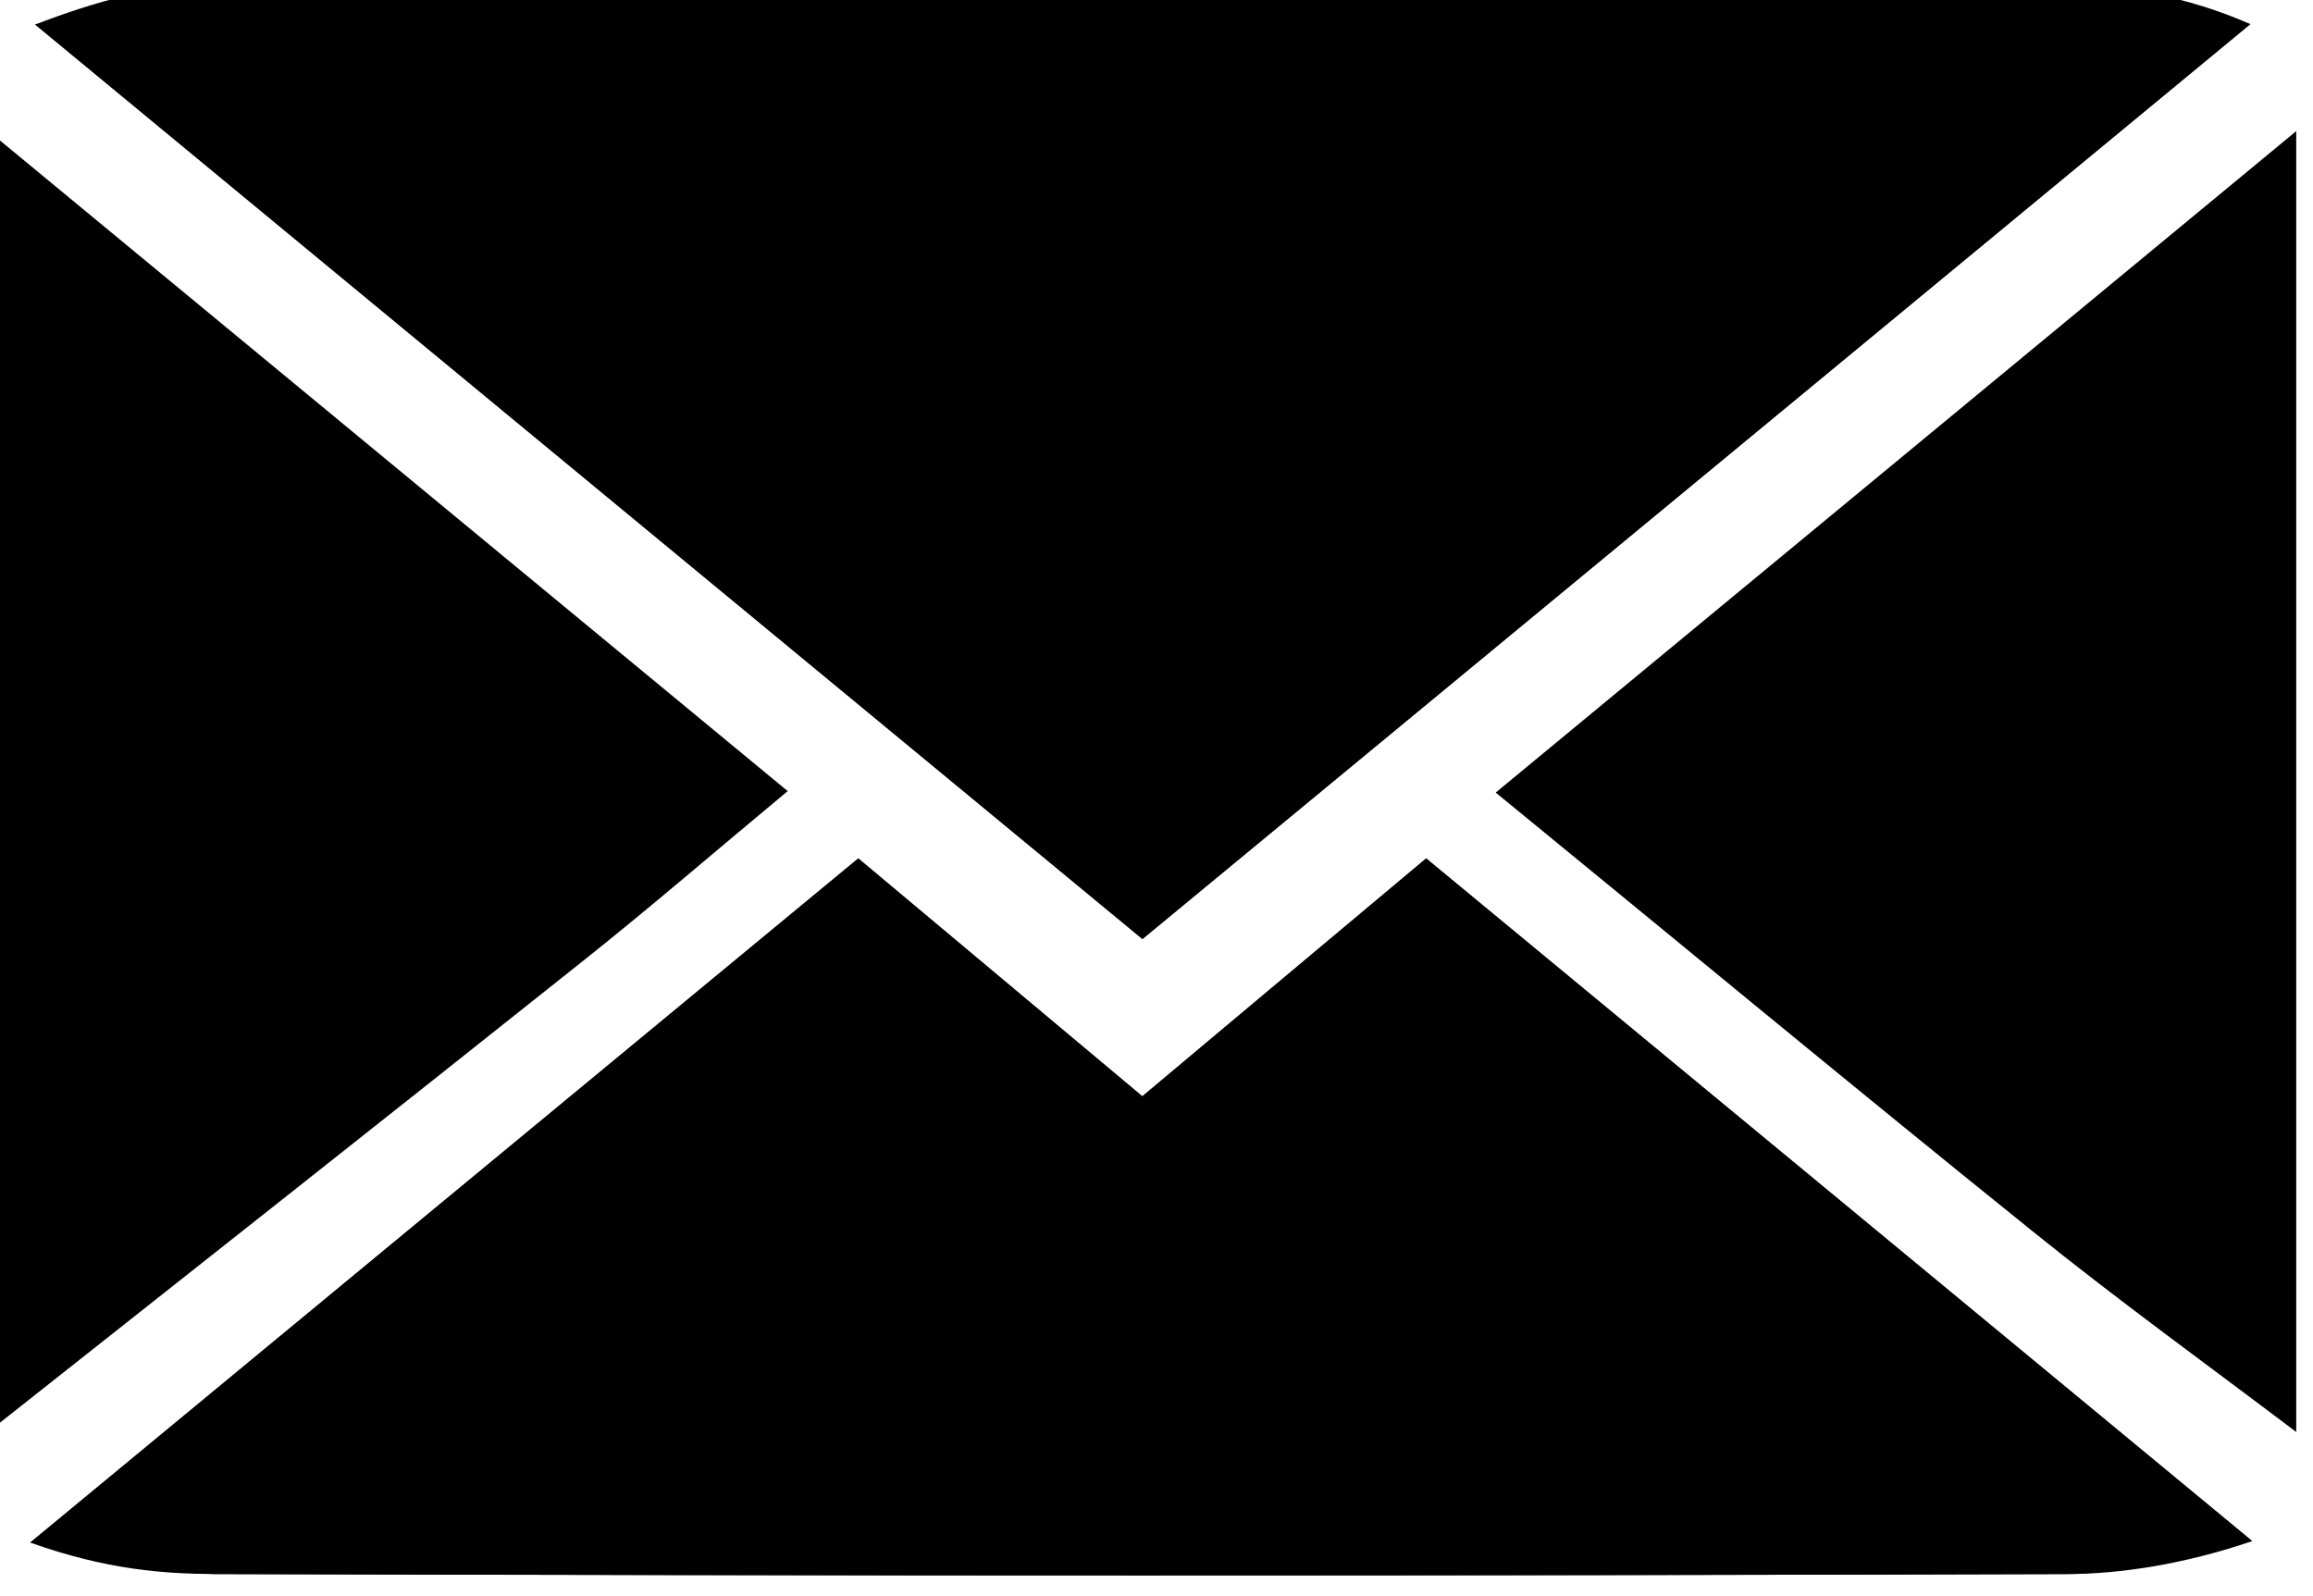 <?xml version="1.0" encoding="UTF-8" standalone="no"?>
<!-- Created with Inkscape (http://www.inkscape.org/) -->

<svg
   xmlns:dc="http://purl.org/dc/elements/1.1/"
   xmlns:cc="http://creativecommons.org/ns#"
   xmlns:rdf="http://www.w3.org/1999/02/22-rdf-syntax-ns#"
   xmlns:svg="http://www.w3.org/2000/svg"
   xmlns="http://www.w3.org/2000/svg"
   xmlns:sodipodi="http://sodipodi.sourceforge.net/DTD/sodipodi-0.dtd"
   xmlns:inkscape="http://www.inkscape.org/namespaces/inkscape"
   width="55.005"
   height="37.945"
   viewBox="0 0 14.553 10.04"
   version="1.1"
   id="svg3736"
   inkscape:version="0.92.5 (2060ec1f9f, 2020-04-08)"
   sodipodi:docname="email.svg">
  <defs
     id="defs3730" />
  <sodipodi:namedview
     id="base"
     pagecolor="#ffffff"
     bordercolor="#666666"
     borderopacity="1.0"
     inkscape:pageopacity="0.0"
     inkscape:pageshadow="2"
     inkscape:zoom="0.98994949"
     inkscape:cx="-74.992843"
     inkscape:cy="-86.80854"
     inkscape:document-units="px"
     inkscape:current-layer="layer1"
     showgrid="false"
     fit-margin-top="0"
     fit-margin-left="0"
     fit-margin-right="0"
     fit-margin-bottom="0"
     units="px"
     inkscape:window-width="1366"
     inkscape:window-height="713"
     inkscape:window-x="0"
     inkscape:window-y="31"
     inkscape:window-maximized="1"
     showborder="false" />
  <g
     inkscape:label="Layer 1"
     inkscape:groupmode="layer"
     id="layer1"
     transform="translate(-112.92,-132.474)">
    <g
       transform="matrix(0.132,0,0,0.132,79.716,85.119)"
       id="g14">
      <path
         inkscape:connector-curvature="0"
         class="st0"
         d="m 306,403.51 c 17.43,-14.39 34.58,-28.55 52.81,-43.61 -3.67,-0.82 -6.14,-1.85 -8.61,-1.86 -29.47,-0.11 -58.94,-0.11 -88.41,0 -2.47,0.01 -4.93,1.05 -8.57,1.88 18.23,15.06 35.37,29.22 52.78,43.59 z m 52.9,28.7 c -13.83,-11.43 -26.49,-21.89 -39.37,-32.54 -4.6,3.85 -9.02,7.55 -13.53,11.34 -4.66,-3.9 -8.97,-7.51 -13.54,-11.34 -12.86,10.62 -25.55,21.11 -39.47,32.61 4,0.71 6.38,1.49 8.77,1.5 29.44,0.08 58.89,0.09 88.34,0 2.49,0 4.99,-0.86 8.8,-1.57 z"
         id="path4" />
      <path
         inkscape:connector-curvature="0"
         d="m 361,427.01 c -4.2,-3.18 -8.47,-6.26 -12.57,-9.57 -8.4,-6.76 -16.7,-13.64 -25.59,-20.91 12.94,-10.69 25.55,-21.11 38.16,-31.53 0,20.67 0,41.34 0,62.01 z"
         id="path6" />
      <path
         inkscape:connector-curvature="0"
         d="m 251,365 c 12.54,10.36 25.08,20.72 38.09,31.46 -3.44,2.86 -6.52,5.52 -9.7,8.05 -9.44,7.52 -18.93,15 -28.4,22.49 C 251,406.34 251,385.67 251,365 Z"
         id="path8" />
      <path
         inkscape:connector-curvature="0"
         d="m 306,403.51 c -17.4,-14.37 -34.55,-28.54 -52.78,-43.59 2.75,-1.06 5.86,-1.97 8.57,-1.88 29.46,0.92 58.94,-0.11 88.41,0 2.47,0.01 5.63,0.54 8.61,1.86 -18.24,15.06 -35.39,29.22 -52.81,43.61 z"
         id="path10" />
      <path
         inkscape:connector-curvature="0"
         d="m 358.9,432.21 c -3.25,1.11 -6.31,1.57 -8.81,1.57 -29.44,0.09 -58.89,0.09 -88.34,0 -2.38,-0.01 -5.13,-0.2 -8.77,-1.5 13.92,-11.5 26.61,-21.99 39.47,-32.61 4.57,3.82 8.88,7.44 13.54,11.34 4.52,-3.79 8.93,-7.49 13.53,-11.34 12.9,10.65 25.55,21.11 39.38,32.54 z"
         id="path12" />
    </g>
  </g>
</svg>
